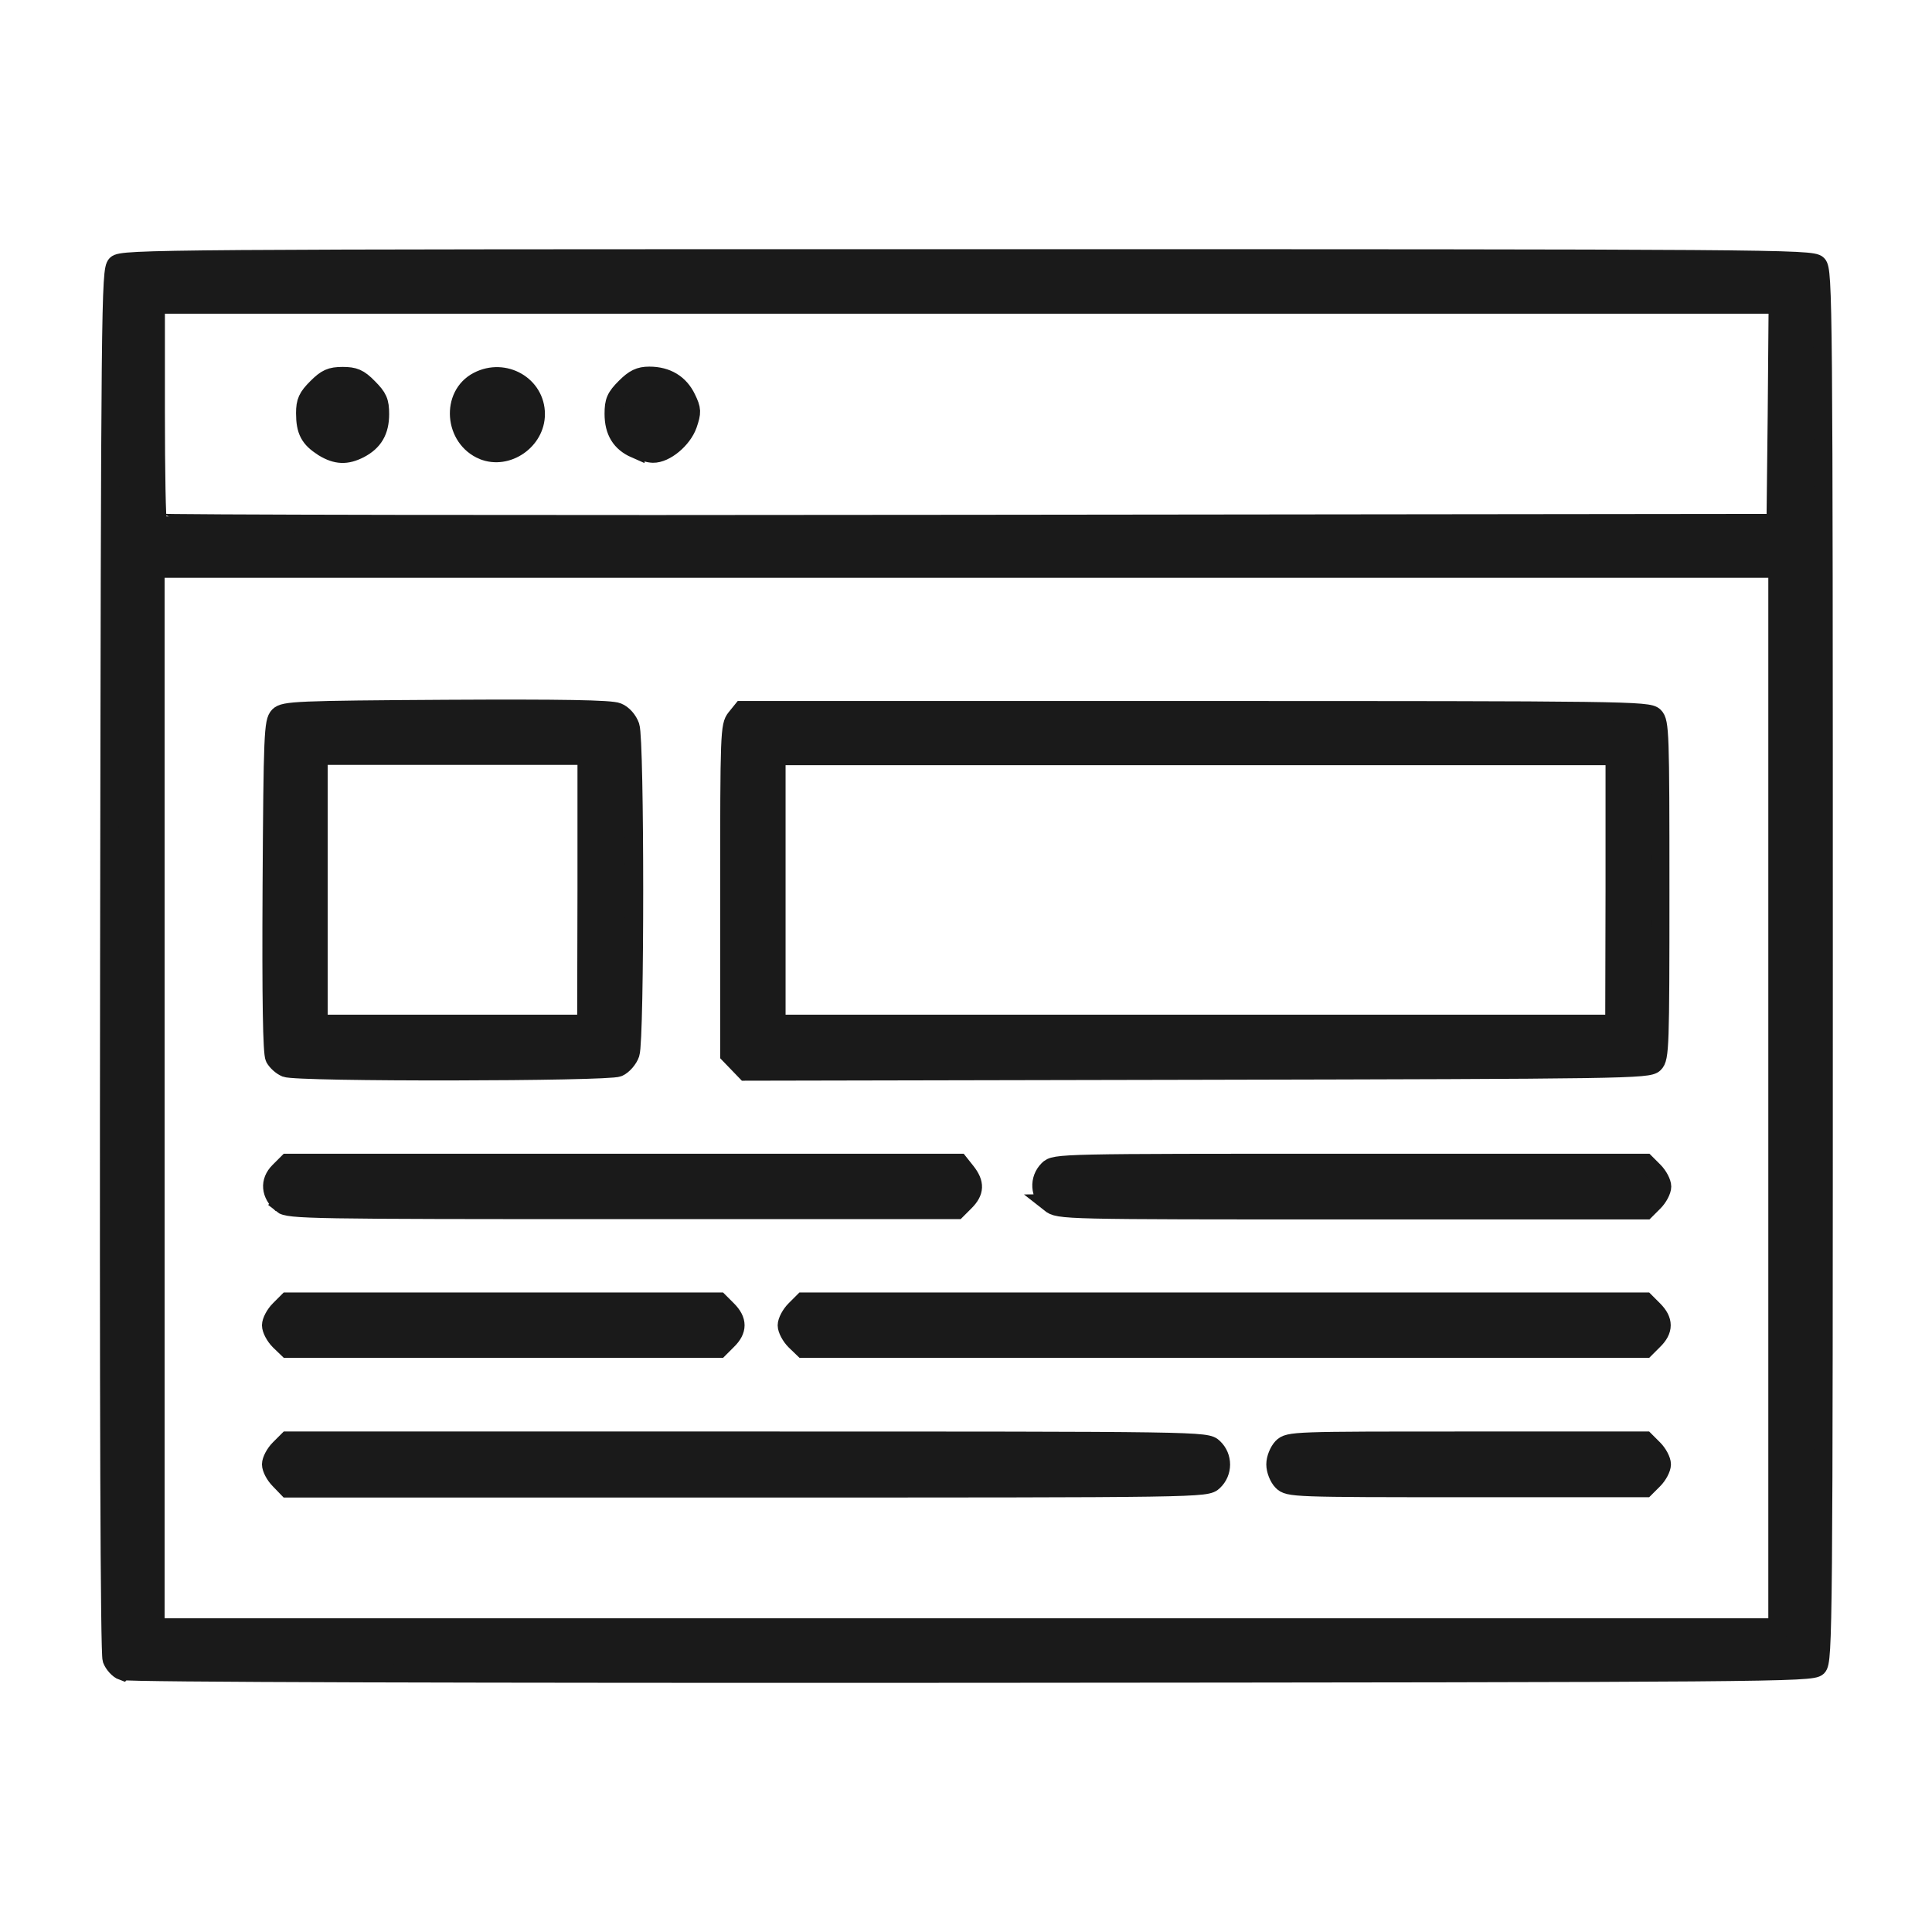 <?xml version="1.0" encoding="UTF-8" standalone="no"?>
<!-- Created with Inkscape (http://www.inkscape.org/) -->

<svg
   xmlns:dc="http://purl.org/dc/elements/1.1/"
   xmlns:cc="http://creativecommons.org/ns#"
   xmlns:rdf="http://www.w3.org/1999/02/22-rdf-syntax-ns#"
   xmlns:svg="http://www.w3.org/2000/svg"
   xmlns="http://www.w3.org/2000/svg"
   xmlns:sodipodi="http://sodipodi.sourceforge.net/DTD/sodipodi-0.dtd"
   xmlns:inkscape="http://www.inkscape.org/namespaces/inkscape"
   width="24"
   height="24"
   viewBox="0 0 6.35 6.35"
   version="1.1"
   id="svg8"
   inkscape:version="0.92.1 r15371"
   sodipodi:docname="website.svg">
  <defs
     id="defs2" />
  <sodipodi:namedview
     id="base"
     pagecolor="#ffffff"
     bordercolor="#666666"
     borderopacity="1.0"
     inkscape:pageopacity="0.0"
     inkscape:pageshadow="2"
     inkscape:zoom="22.4"
     inkscape:cx="14.22394"
     inkscape:cy="11.517295"
     inkscape:document-units="mm"
     inkscape:current-layer="layer1"
     showgrid="false"
     units="px"
     inkscape:window-width="1366"
     inkscape:window-height="705"
     inkscape:window-x="-8"
     inkscape:window-y="-8"
     inkscape:window-maximized="1" />
  <g
     inkscape:label="Layer 1"
     inkscape:groupmode="layer"
     id="layer1"
     transform="translate(0,-290.65)">
    <path
       style="fill:#1a1a1a;stroke-width:0.06;stroke:#1a1a1a;stroke-miterlimit:4;stroke-dasharray:none"
       d="m 0.403,296.143 c -0.014,-0.005 -0.03,-0.023 -0.036,-0.039 -0.007,-0.019 -0.01,-0.816 -0.008,-2.297 0.003,-2.16 0.004,-2.269 0.023,-2.288 0.019,-0.019 0.146,-0.02 2.796,-0.02 2.65,0 2.777,8.4e-4 2.796,0.02 0.019,0.019 0.02,0.126 0.02,2.305 0,2.179 -9.296e-4,2.286 -0.02,2.305 -0.019,0.019 -0.147,0.02 -2.782,0.022 -1.645,0.001 -2.773,-0.002 -2.788,-0.009 z m 5.439,-1.884 v -1.74 H 3.177 0.511 v 1.74 1.74 H 3.177 5.842 Z m -4.924,1.255 c -0.015,-0.015 -0.027,-0.038 -0.027,-0.051 0,-0.013 0.012,-0.036 0.027,-0.051 l 0.027,-0.027 H 2.455 c 1.504,0 1.51,8e-5 1.534,0.023 0.032,0.03 0.032,0.081 0,0.111 -0.024,0.023 -0.03,0.023 -1.534,0.023 H 0.945 Z m 3.296,0.005 c -0.012,-0.012 -0.022,-0.037 -0.022,-0.056 0,-0.019 0.01,-0.043 0.022,-0.056 0.022,-0.022 0.037,-0.022 0.608,-0.022 h 0.586 l 0.027,0.027 c 0.015,0.015 0.027,0.038 0.027,0.051 0,0.013 -0.012,0.036 -0.027,0.051 l -0.027,0.027 H 4.822 c -0.571,0 -0.587,-5.6e-4 -0.608,-0.022 z m -3.296,-0.462 c -0.015,-0.015 -0.027,-0.038 -0.027,-0.051 0,-0.013 0.012,-0.036 0.027,-0.051 l 0.027,-0.027 H 1.655 2.364 l 0.027,0.027 c 0.035,0.035 0.035,0.067 0,0.101 l -0.027,0.027 H 1.655 0.945 Z m 1.695,0 c -0.015,-0.015 -0.027,-0.038 -0.027,-0.051 0,-0.013 0.012,-0.036 0.027,-0.051 l 0.027,-0.027 H 4.024 5.408 l 0.027,0.027 c 0.035,0.035 0.035,0.067 0,0.101 l -0.027,0.027 H 4.024 2.64 Z m -1.687,-0.449 c -0.038,-0.033 -0.042,-0.075 -0.009,-0.108 l 0.028,-0.028 H 2.049 3.153 l 0.023,0.029 c 0.03,0.038 0.029,0.066 -0.004,0.099 l -0.027,0.027 H 2.047 c -1.029,0 -1.099,-10e-4 -1.121,-0.019 z m 2.526,-0.003 c -0.036,-0.028 -0.039,-0.079 -0.007,-0.111 0.022,-0.022 0.037,-0.022 0.993,-0.022 h 0.971 l 0.027,0.027 c 0.015,0.015 0.027,0.038 0.027,0.051 0,0.013 -0.012,0.036 -0.027,0.051 l -0.027,0.027 H 4.444 c -0.958,0 -0.964,-1.3e-4 -0.993,-0.023 z m -2.513,-0.445 c -0.013,-0.005 -0.03,-0.02 -0.037,-0.033 -0.008,-0.016 -0.011,-0.188 -0.009,-0.563 0.003,-0.502 0.005,-0.542 0.023,-0.561 0.018,-0.018 0.059,-0.02 0.552,-0.023 0.375,-0.002 0.541,5.7e-4 0.562,0.01 0.018,0.007 0.035,0.027 0.042,0.047 0.016,0.046 0.016,1.029 1.694e-4,1.076 -0.006,0.018 -0.024,0.039 -0.04,0.046 -0.034,0.015 -1.056,0.017 -1.094,0.001 z m 0.989,-0.585 v -0.441 H 1.487 1.047 v 0.441 0.44 h 0.44 0.44 z m 0.496,0.569 -0.027,-0.028 v -0.54 c 0,-0.515 9.861e-4,-0.541 0.021,-0.566 l 0.021,-0.026 h 1.489 c 1.415,0 1.49,10e-4 1.509,0.02 0.019,0.018 0.02,0.057 0.02,0.571 0,0.514 -0.001,0.553 -0.02,0.571 -0.019,0.019 -0.096,0.02 -1.503,0.023 l -1.483,0.003 z m 2.883,-0.569 v -0.44 H 3.929 2.552 v 0.44 0.44 h 1.377 1.377 z m 0.533,-1.564 0.003,-0.36 H 3.177 0.512 v 0.355 c 0,0.195 0.003,0.358 0.007,0.362 0.004,0.004 1.202,0.006 2.662,0.004 l 2.655,-0.003 z m -4.778,0.109 c -0.045,-0.028 -0.059,-0.054 -0.059,-0.112 0,-0.038 0.007,-0.053 0.038,-0.084 0.031,-0.031 0.046,-0.038 0.085,-0.038 0.038,0 0.054,0.006 0.085,0.038 0.032,0.032 0.038,0.046 0.038,0.087 0,0.056 -0.021,0.091 -0.067,0.115 -0.043,0.022 -0.076,0.021 -0.119,-0.005 z m 0.526,0.011 c -0.097,-0.04 -0.108,-0.182 -0.017,-0.229 0.087,-0.045 0.19,0.014 0.19,0.109 1.182e-4,0.087 -0.094,0.152 -0.173,0.12 z m 0.5,-0.005 c -0.048,-0.021 -0.071,-0.058 -0.071,-0.116 0,-0.041 0.006,-0.055 0.038,-0.087 0.029,-0.029 0.047,-0.038 0.079,-0.038 0.058,0 0.1,0.026 0.123,0.074 0.018,0.037 0.018,0.046 0.004,0.087 -0.017,0.048 -0.074,0.096 -0.115,0.095 -0.013,-2.5e-4 -0.039,-0.007 -0.058,-0.016 z"
       id="path4811"
       inkscape:connector-curvature="0" />
  </g>
</svg>
